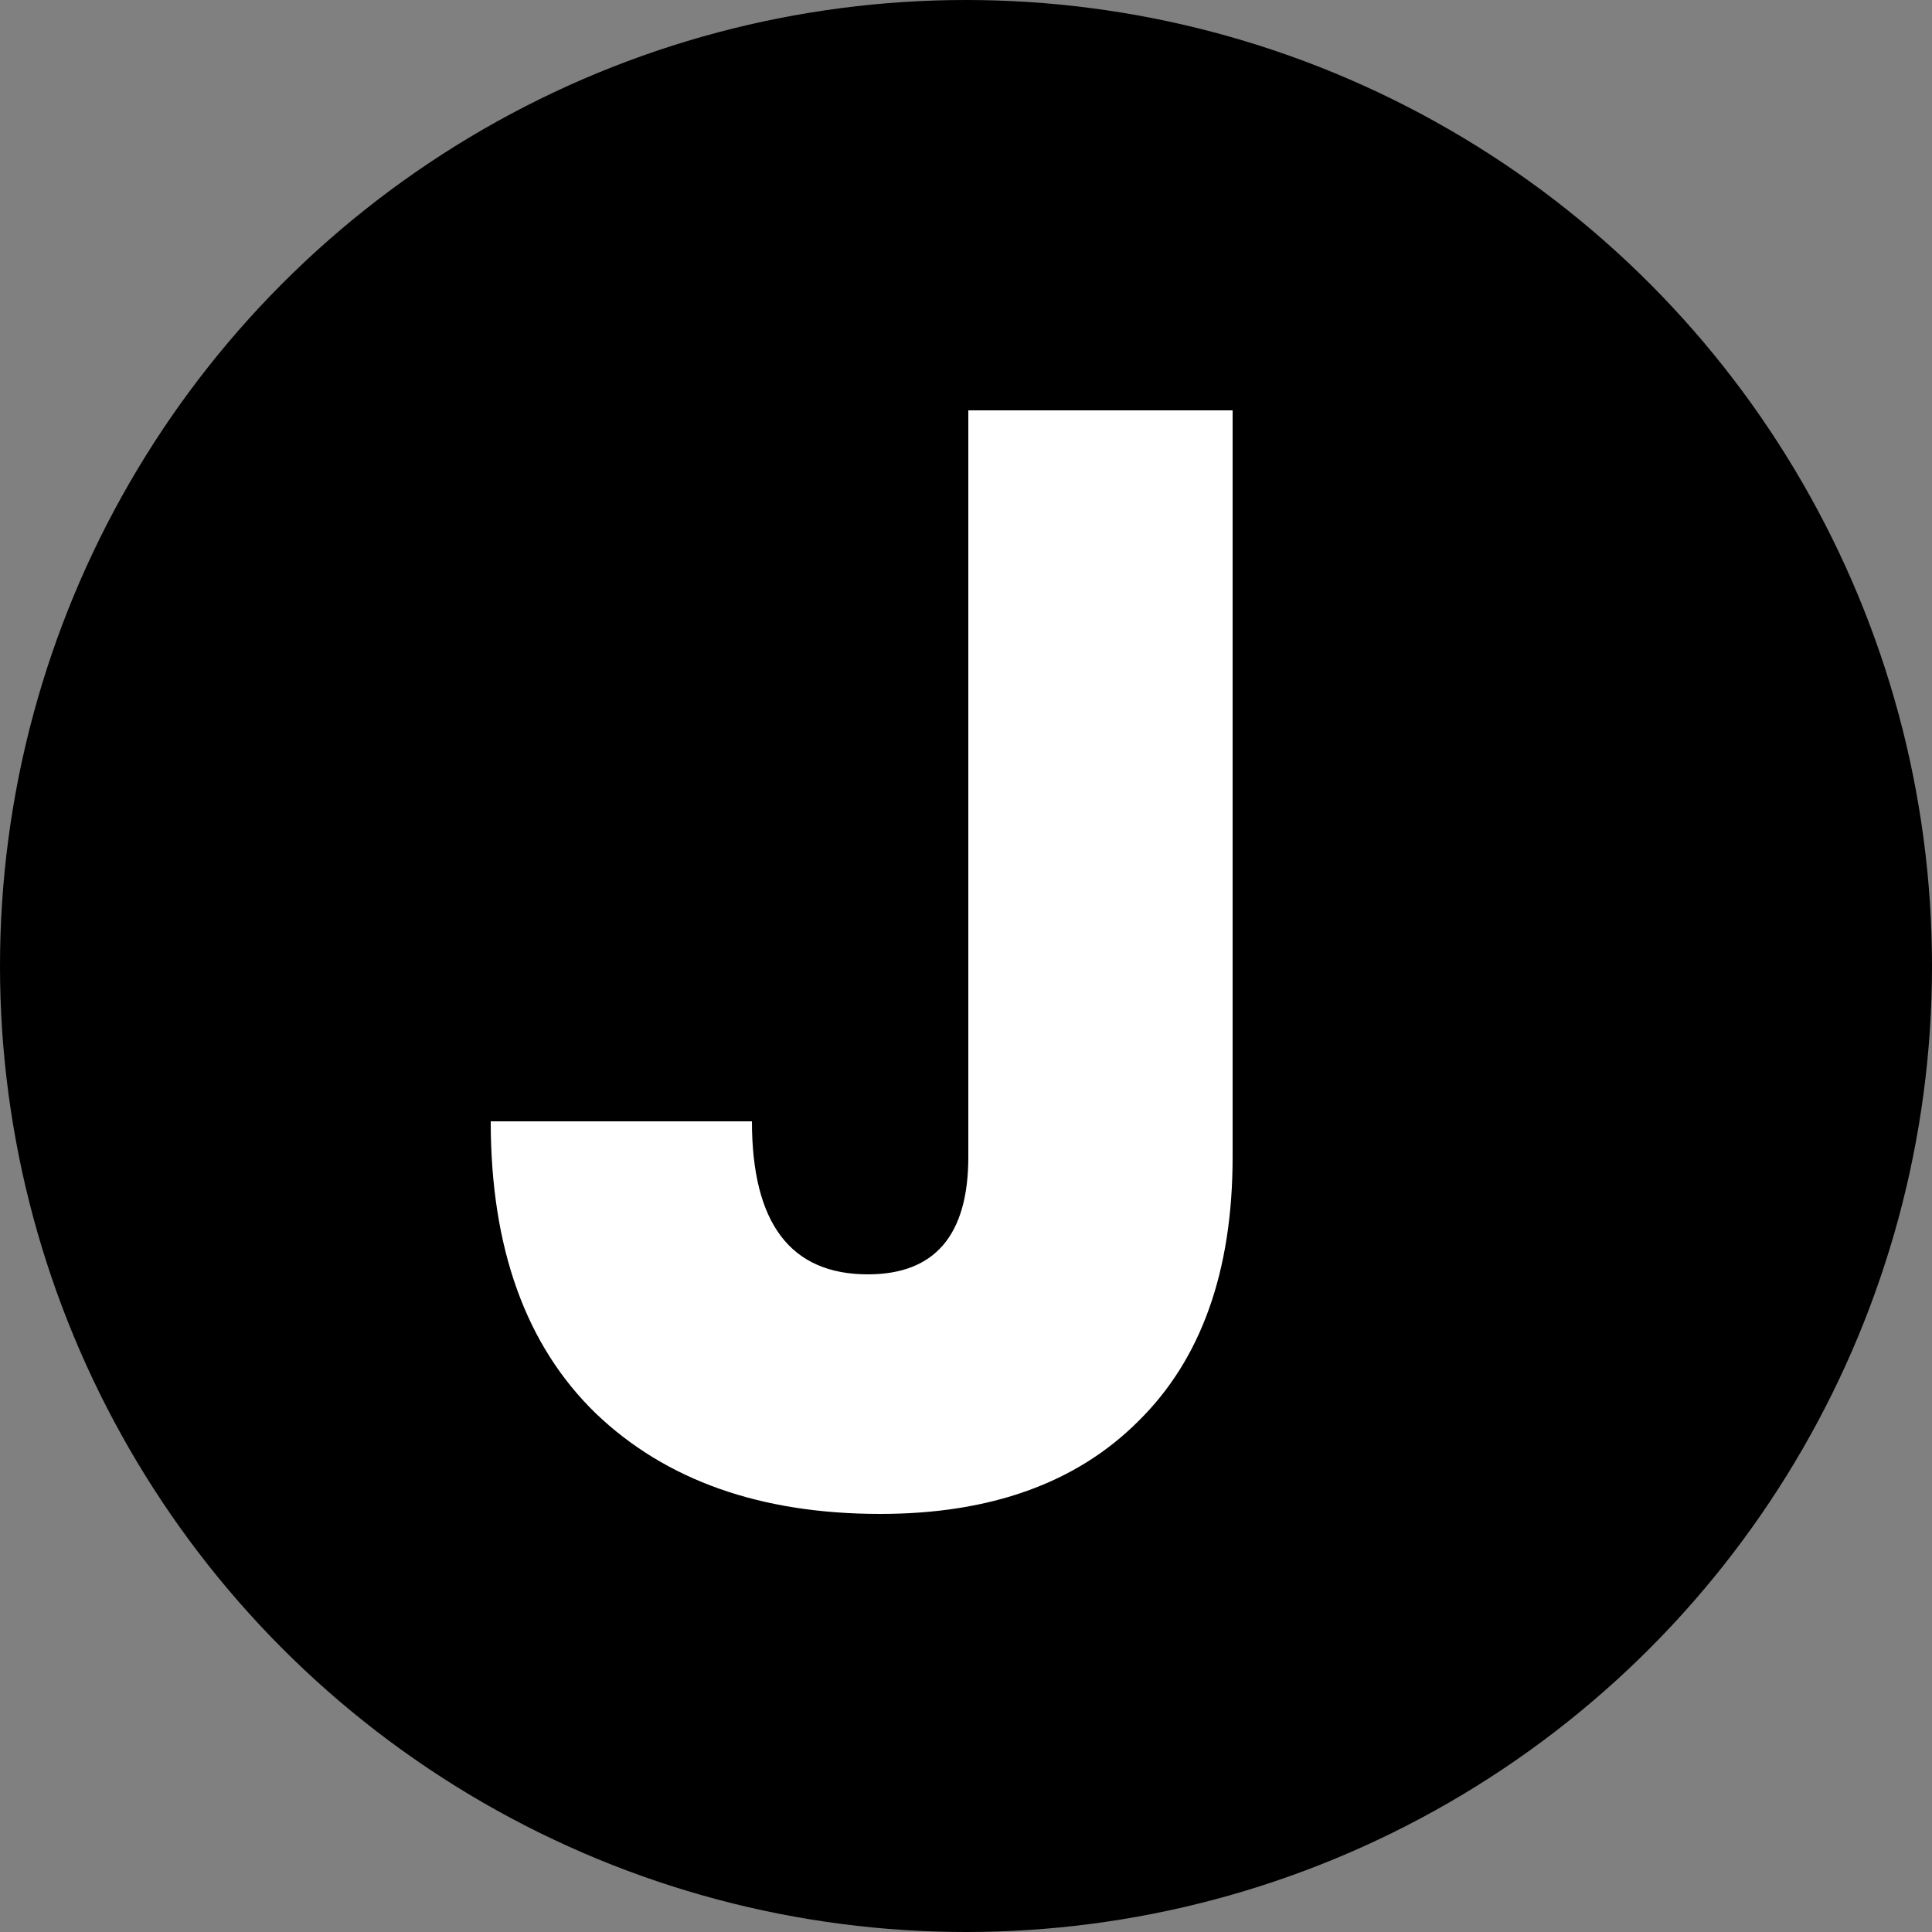 <svg width="500" height="500" viewBox="0 0 500 500" fill="none" xmlns="http://www.w3.org/2000/svg">
<rect x="0" y="0" width="500" height="500" fill="#808080" stroke="none"/>
<g clip-path="url(#clip0)">
<circle cx="250" cy="250" r="250" fill="black"/>
<path d="M319 106.2V299.4C319 329 310.867 351.8 294.6 367.8C278.6 383.8 256.333 391.8 227.8 391.8C196.867 391.8 172.333 383.133 154.2 365.8C136.067 348.2 127 323 127 290.2H194.6C194.6 316.6 204.6 329.8 224.6 329.8C241.933 329.8 250.6 319.667 250.6 299.4V106.2H319Z" fill="white"/>
</g>
<defs>
<clipPath id="clip0">
<rect width="500" height="500" fill="white"/>
</clipPath>
</defs>
</svg>
